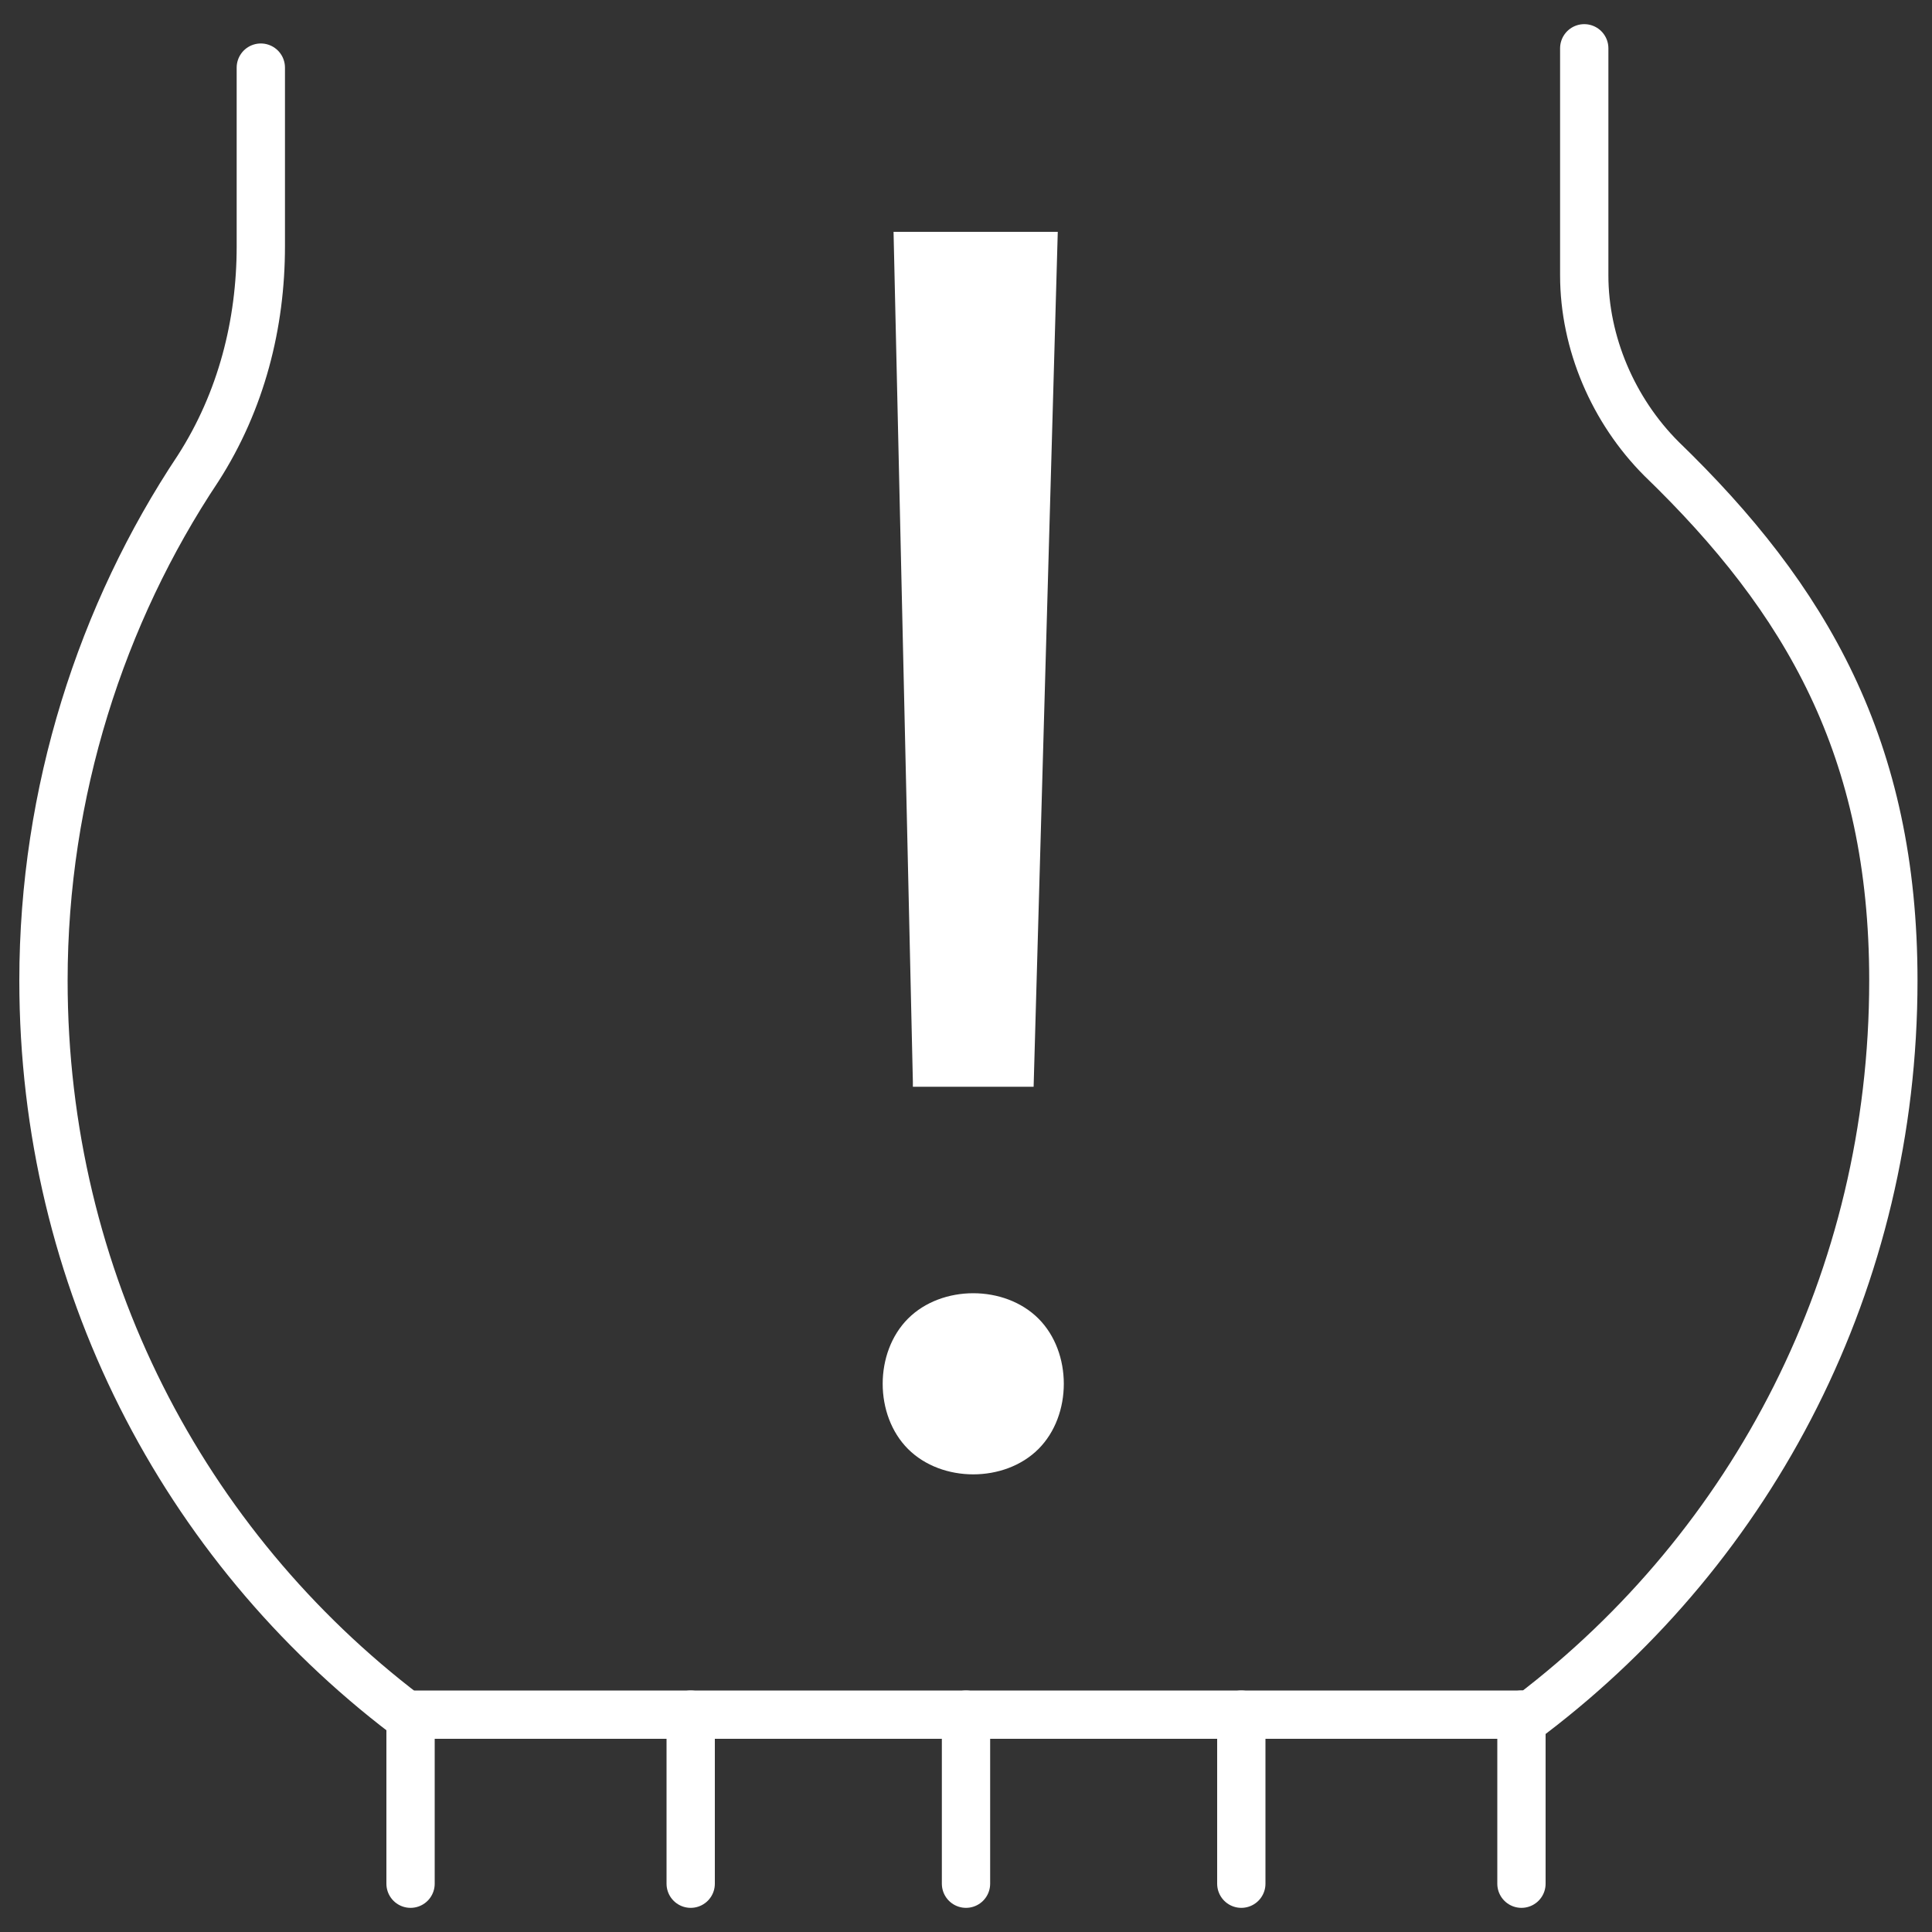 <?xml version="1.0" encoding="UTF-8"?> <svg xmlns="http://www.w3.org/2000/svg" xmlns:xlink="http://www.w3.org/1999/xlink" version="1.1" id="Layer_1" x="0px" y="0px" viewBox="0 0 40 40" style="enable-background:new 0 0 40 40;" xml:space="preserve"><rect x="0" y="0" width="40" height="40" fill="#333333" stroke="none"/> <style type="text/css"> .st0{fill:none;stroke:#FFFFFF;stroke-linecap:round;stroke-linejoin:round;stroke-miterlimit:10;} .st1{fill:#FFFFFF;} </style> <path class="st0" d="M5.4,1.4v3.7c0,1.6-0.4,3.2-1.3,4.6c-2,3-3.2,6.7-3.2,10.6c0,6.2,2.9,11.7,7.5,15.2l23.3,0 c4.6-3.5,7.5-9,7.5-15.2c0-4.8-1.8-7.9-4.8-10.8c-1-1-1.6-2.4-1.6-3.8V1"></path> <g> <path class="st1" d="M18.8,27.3c0.7-0.7,2-0.7,2.7,0c0.7,0.7,0.7,2,0,2.7c-0.7,0.7-2,0.7-2.7,0S18.1,28,18.8,27.3z M18.9,22.4 L18.5,4.8h3.4l-0.5,17.7H18.9z"></path> </g> <line class="st0" x1="8.5" y1="39" x2="8.5" y2="35.5"></line> <line class="st0" x1="31.5" y1="39" x2="31.5" y2="35.5"></line> <line class="st0" x1="25.7" y1="39" x2="25.7" y2="35.5"></line> <line class="st0" x1="20" y1="39" x2="20" y2="35.5"></line> <line class="st0" x1="14.3" y1="39" x2="14.3" y2="35.5"></line> </svg> 